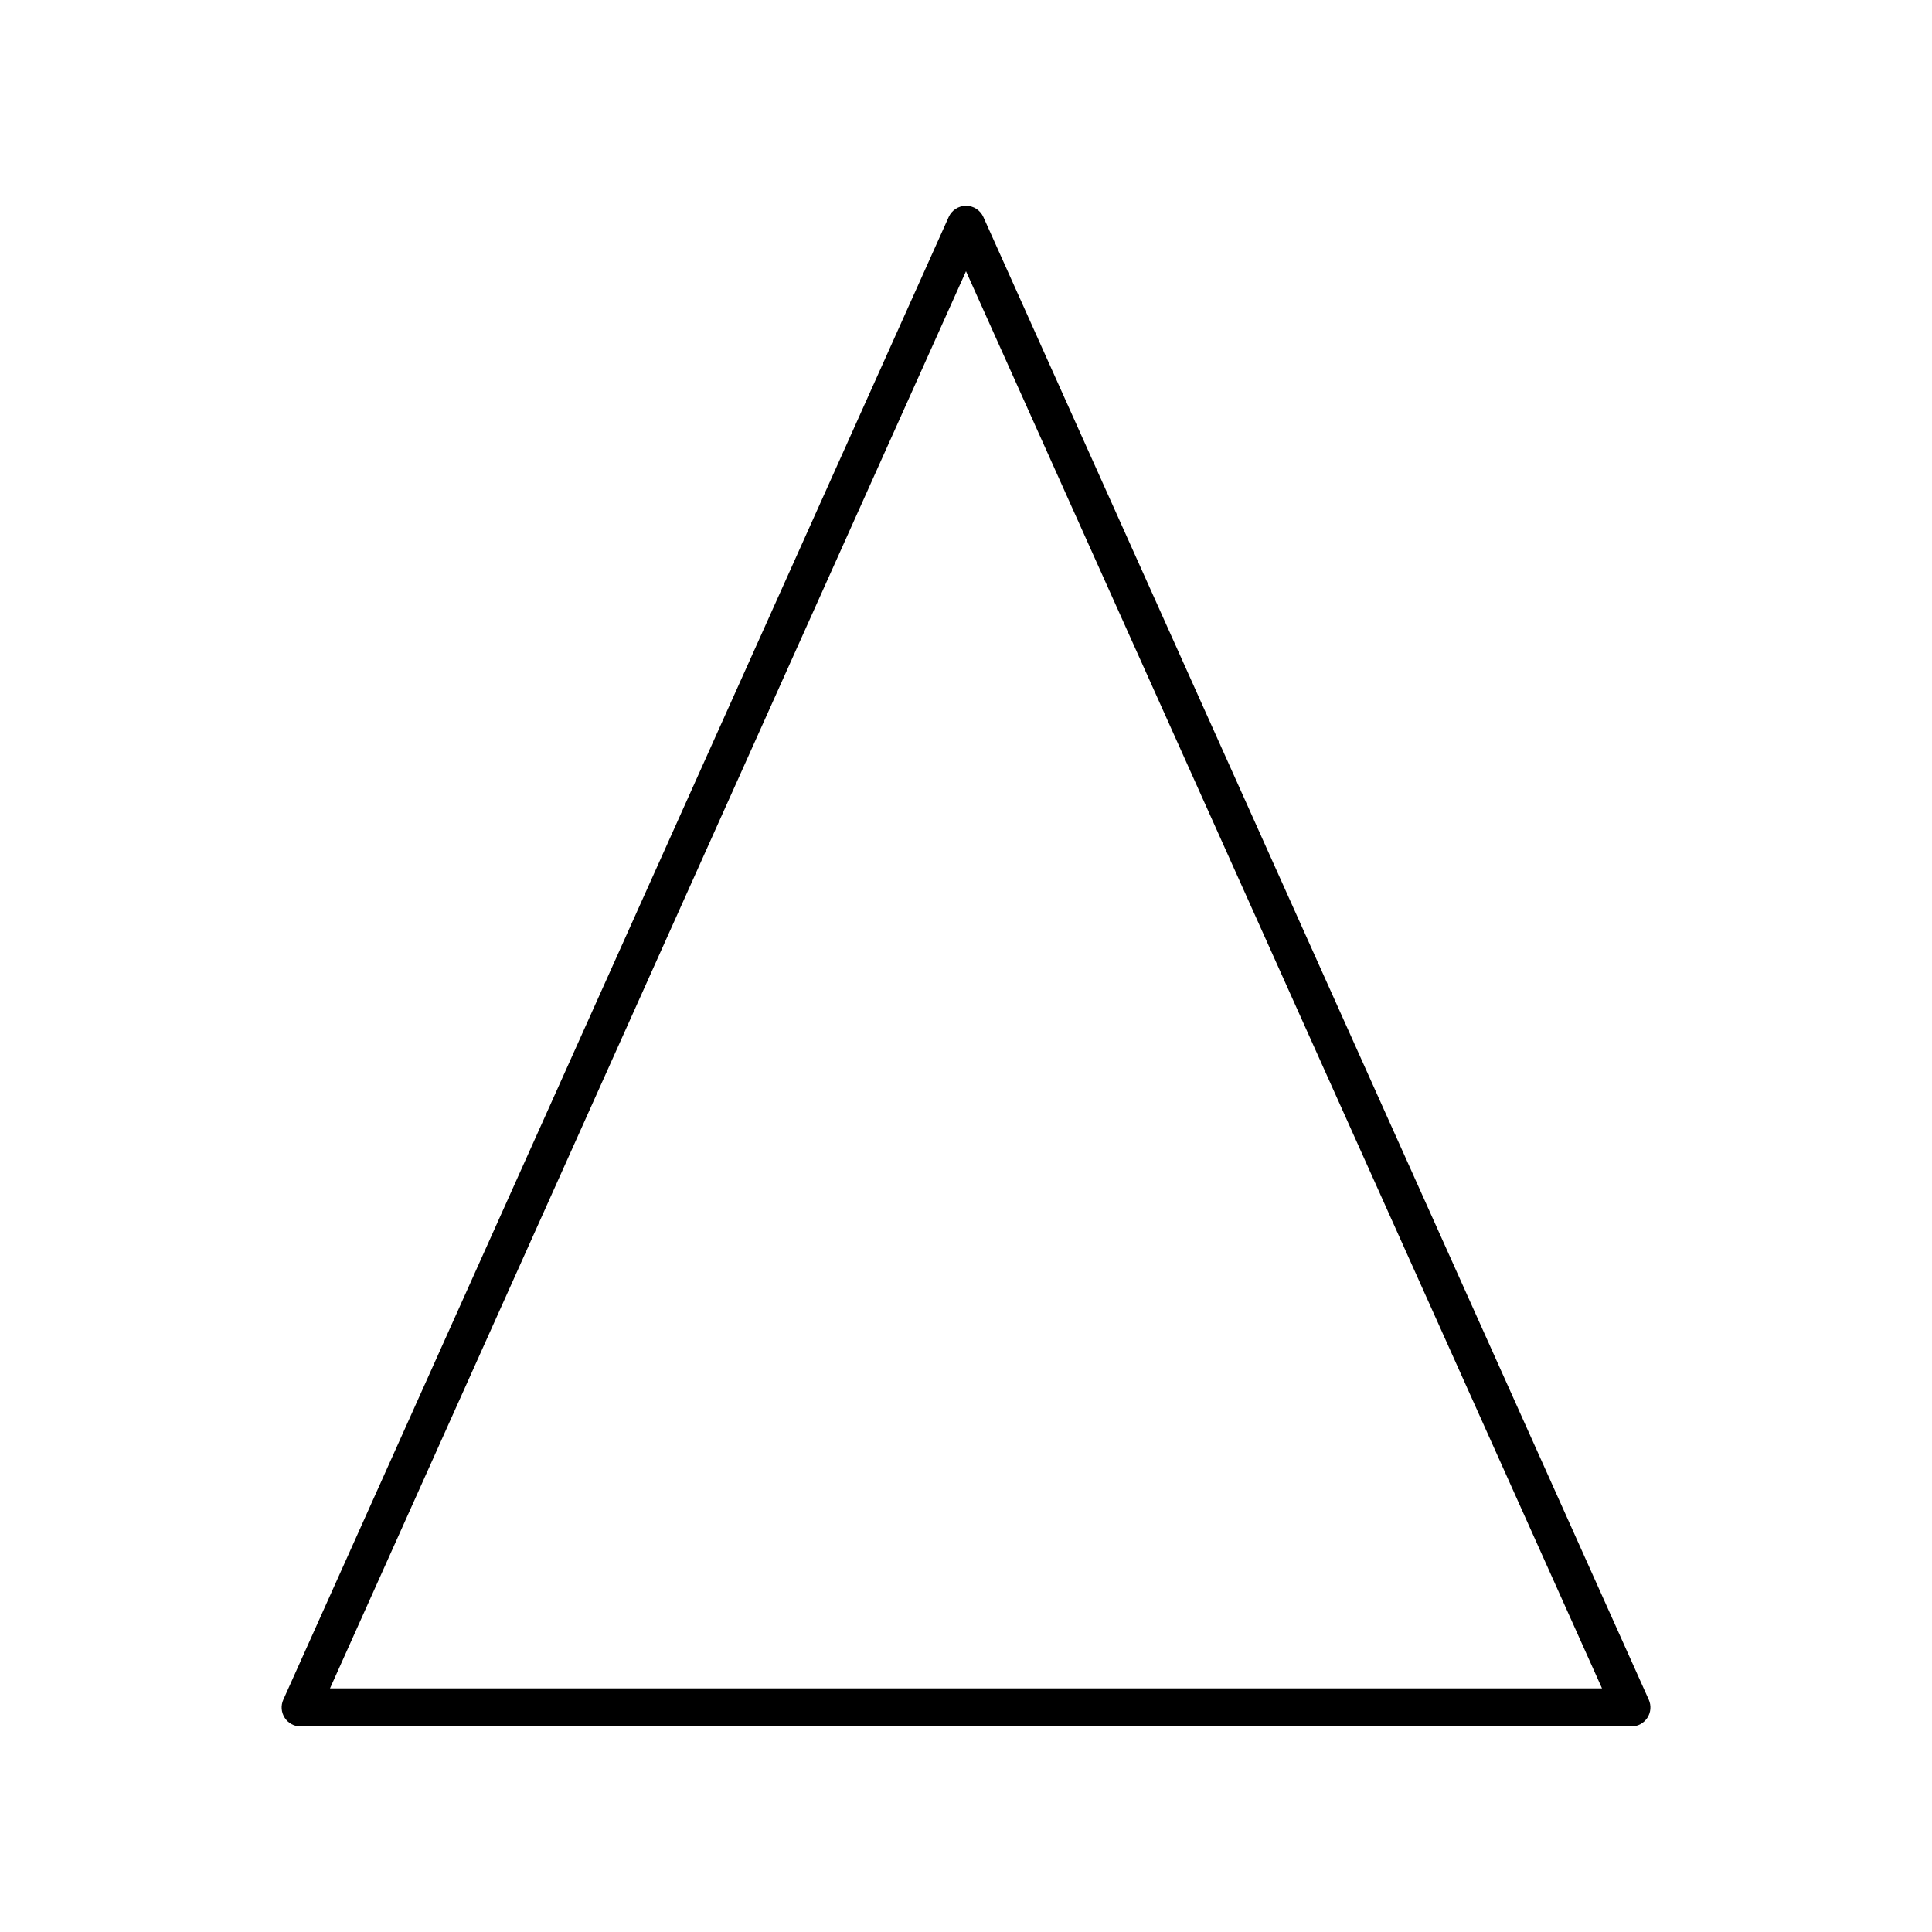 <?xml version="1.0" encoding="UTF-8"?>
<!-- The Best Svg Icon site in the world: iconSvg.co, Visit us! https://iconsvg.co -->
<svg fill="#000000" width="800px" height="800px" version="1.1" viewBox="144 144 512 512" xmlns="http://www.w3.org/2000/svg">
 <path d="m219.44 599.22c0.926 1.438 2.519 2.305 4.227 2.305h352.67c1.711 0 3.301-0.867 4.231-2.301s1.066-3.238 0.367-4.797l-176.33-392.91c-0.816-1.816-2.613-2.981-4.598-2.981s-3.785 1.168-4.594 2.977l-176.33 392.91c-0.707 1.559-0.566 3.367 0.363 4.797zm180.56-383.34 168.55 375.56h-337.1z"/>
</svg>